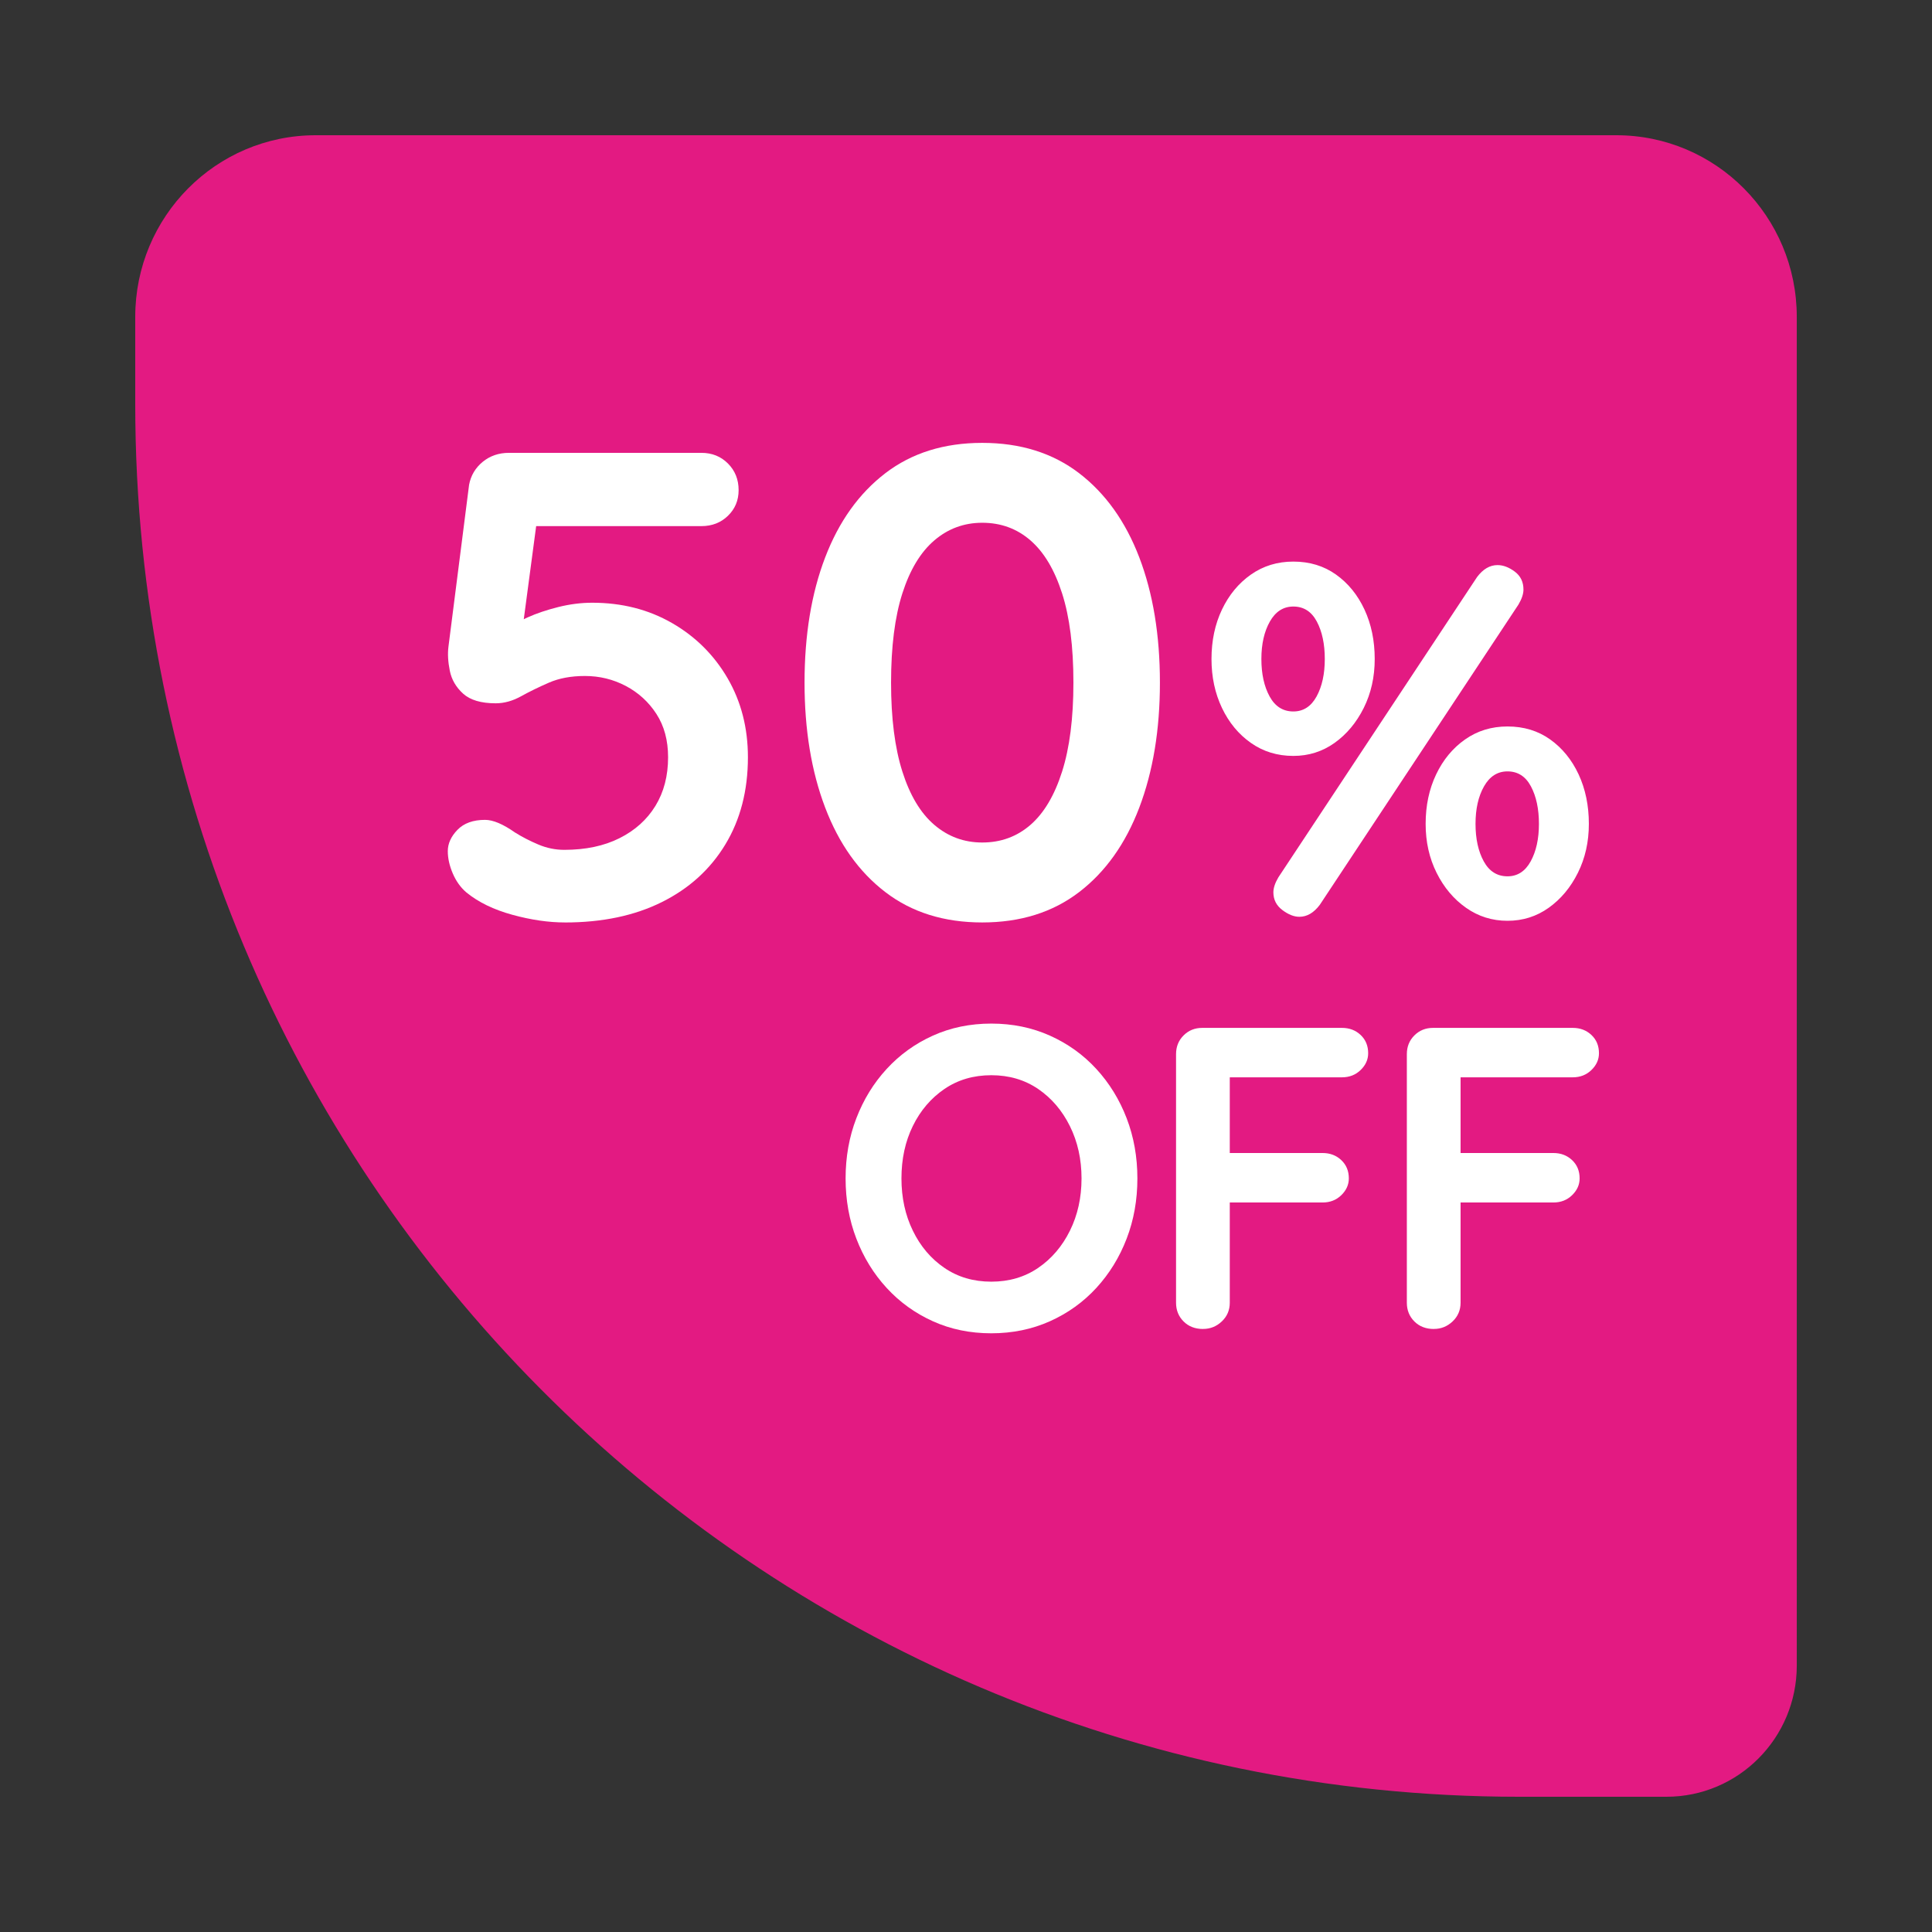 <?xml version="1.0" encoding="UTF-8"?>
<svg id="LABEL" xmlns="http://www.w3.org/2000/svg" width="100" height="100" viewBox="0 0 100 100">
  <rect x="0" y="0" width="100" height="100" fill="#333333" stroke="none"/>
  <defs>
    <style>
      .cls-1 {
        fill: #e31a82;
        fill-rule: evenodd;
      }

      .cls-2 {
        fill: #fff;
      }
    </style>
  </defs>
  <g id="Rectangle_2_copy_7" data-name="Rectangle 2 copy 7">
    <path class="cls-1" d="M83.659,7H16.341c-5.159,0-9.341,4.209-9.341,9.402v4.518c0,39.809,32.064,72.08,71.617,72.08h7.637c3.726,0,6.747-3.04,6.747-6.79V16.402c0-5.192-4.182-9.402-9.341-9.402Z"/>
  </g>
  <g>
    <path class="cls-2" d="M29.241,47.746c-.85,0-1.757-.132-2.722-.397-.964-.264-1.757-.649-2.377-1.155-.298-.253-.533-.581-.706-.983-.172-.402-.258-.787-.258-1.155,0-.391.166-.759.499-1.103s.81-.517,1.43-.517c.413,0,.931.219,1.551.655.366.23.769.436,1.205.621s.884.276,1.344.276c1.103,0,2.055-.201,2.859-.604.803-.402,1.423-.96,1.859-1.672.436-.712.655-1.551.655-2.517,0-.874-.202-1.621-.604-2.241s-.93-1.103-1.584-1.448c-.655-.345-1.361-.517-2.119-.517-.712,0-1.332.115-1.86.345-.528.23-1.011.466-1.446.707-.436.241-.873.362-1.309.362-.758,0-1.321-.167-1.688-.5-.367-.333-.598-.729-.689-1.19-.093-.46-.115-.873-.069-1.241l1.068-8.378c.091-.483.327-.879.706-1.19.379-.31.832-.465,1.36-.465h9.955c.552,0,1.011.184,1.378.552s.552.827.552,1.379c0,.529-.185.971-.552,1.327-.367.357-.826.535-1.378.535h-8.887l.379-.31-.931,6.999-.447-1.31c.138-.23.435-.448.895-.655.459-.207.987-.385,1.584-.535.598-.149,1.183-.224,1.757-.224,1.539,0,2.916.351,4.134,1.052,1.217.701,2.176,1.655,2.877,2.861.7,1.207,1.05,2.569,1.05,4.086,0,1.724-.391,3.229-1.171,4.517-.781,1.288-1.877,2.281-3.29,2.982-1.412.702-3.083,1.052-5.012,1.052Z"/>
    <path class="cls-2" d="M50.84,47.746c-1.976,0-3.646-.522-5.012-1.569-1.367-1.045-2.406-2.505-3.118-4.378-.712-1.873-1.067-4.028-1.067-6.465,0-2.459.355-4.62,1.067-6.481s1.751-3.315,3.118-4.362c1.366-1.045,3.036-1.568,5.012-1.568s3.646.523,5.013,1.568c1.365,1.046,2.405,2.5,3.117,4.362.711,1.862,1.067,4.022,1.067,6.481,0,2.437-.356,4.592-1.067,6.465-.712,1.873-1.752,3.333-3.117,4.378-1.367,1.046-3.038,1.569-5.013,1.569ZM50.84,43.608c.965,0,1.797-.305,2.498-.914.7-.609,1.245-1.528,1.636-2.758.391-1.23.586-2.764.586-4.603,0-1.862-.195-3.401-.586-4.62s-.935-2.132-1.636-2.741c-.701-.609-1.533-.914-2.498-.914-.941,0-1.769.305-2.481.914-.712.609-1.263,1.523-1.653,2.741s-.585,2.758-.585,4.62c0,1.839.194,3.373.585,4.603.391,1.23.941,2.149,1.653,2.758s1.539.914,2.481.914Z"/>
    <path class="cls-2" d="M66.943,39.126c-.826,0-1.559-.224-2.195-.672-.638-.448-1.137-1.051-1.499-1.81-.361-.759-.542-1.603-.542-2.534,0-.948.181-1.801.542-2.56.362-.758.861-1.362,1.499-1.81.637-.448,1.369-.672,2.195-.672.844,0,1.58.224,2.209.672s1.12,1.052,1.473,1.81c.353.759.53,1.612.53,2.56,0,.931-.19,1.775-.568,2.534-.38.759-.883,1.362-1.512,1.81s-1.34.672-2.132.672ZM66.943,36.825c.518,0,.918-.258,1.202-.775.284-.518.426-1.164.426-1.94,0-.776-.138-1.422-.413-1.94-.276-.517-.681-.776-1.215-.776-.517,0-.921.259-1.214.776s-.44,1.164-.44,1.94c0,.775.143,1.422.427,1.94.284.517.693.775,1.227.775ZM67.254,47.453c-.275,0-.568-.116-.879-.349-.31-.233-.465-.539-.465-.918,0-.224.086-.482.259-.776l10.282-15.54c.31-.414.663-.621,1.06-.621.292,0,.59.112.891.336.302.224.452.535.452.931,0,.224-.086.482-.258.775l-10.282,15.541c-.31.414-.664.621-1.06.621ZM78.027,47.66c-.793,0-1.508-.225-2.144-.672-.638-.448-1.145-1.051-1.524-1.81s-.568-1.603-.568-2.534c0-.948.181-1.801.543-2.56.361-.758.86-1.362,1.498-1.81.637-.448,1.369-.672,2.196-.672.844,0,1.58.224,2.209.672.628.448,1.119,1.052,1.473,1.81.352.759.529,1.612.529,2.56,0,.931-.19,1.775-.568,2.534s-.883,1.362-1.512,1.81c-.629.448-1.339.672-2.131.672ZM78.027,45.358c.517,0,.917-.258,1.201-.775.284-.518.427-1.164.427-1.94,0-.776-.139-1.422-.414-1.94s-.681-.776-1.214-.776c-.517,0-.922.259-1.215.776s-.439,1.164-.439,1.94c0,.775.142,1.422.426,1.94.284.517.693.775,1.228.775Z"/>
  </g>
  <g>
    <path class="cls-2" d="M58.871,60.996c0,1.113-.185,2.152-.556,3.117-.371.965-.894,1.815-1.568,2.549-.675.734-1.476,1.31-2.402,1.725-.927.415-1.94.624-3.036.624-1.098,0-2.106-.208-3.025-.624-.92-.415-1.717-.991-2.392-1.725-.675-.735-1.197-1.585-1.567-2.549-.371-.965-.557-2.004-.557-3.117s.185-2.152.557-3.117c.37-.965.893-1.815,1.567-2.549.675-.734,1.472-1.31,2.392-1.725.919-.415,1.928-.624,3.025-.624,1.097,0,2.109.208,3.036.624s1.728.991,2.402,1.725c.675.735,1.197,1.585,1.568,2.549.37.965.556,2.004.556,3.117ZM55.98,60.996c0-.994-.2-1.895-.601-2.705s-.949-1.451-1.645-1.926c-.697-.475-1.506-.712-2.425-.712-.92,0-1.728.238-2.425.712-.697.476-1.242,1.113-1.635,1.915-.394.801-.59,1.707-.59,2.716,0,.995.196,1.897.59,2.705.393.809.938,1.451,1.635,1.926.697.476,1.505.712,2.425.712.919,0,1.728-.237,2.425-.712.696-.475,1.245-1.117,1.645-1.926.4-.809.601-1.71.601-2.705Z"/>
    <path class="cls-2" d="M62.274,68.788c-.415,0-.753-.13-1.012-.39-.26-.259-.39-.583-.39-.968v-12.869c0-.386.13-.709.39-.968.259-.26.582-.39.968-.39h7.229c.385,0,.708.123.967.367.26.245.39.56.39.946,0,.327-.13.616-.39.868-.259.252-.582.378-.967.378h-6.006l.2-.267v4.475l-.156-.29h4.961c.385,0,.708.123.967.368.26.245.39.56.39.946,0,.327-.13.616-.39.869-.259.252-.582.378-.967.378h-5.005l.2-.201v5.388c0,.386-.138.709-.412.968-.274.26-.597.39-.968.39Z"/>
    <path class="cls-2" d="M74.22,68.788c-.415,0-.753-.13-1.012-.39-.26-.259-.39-.583-.39-.968v-12.869c0-.386.13-.709.39-.968.259-.26.582-.39.968-.39h7.229c.385,0,.708.123.967.367.26.245.39.56.39.946,0,.327-.13.616-.39.868-.259.252-.582.378-.967.378h-6.006l.2-.267v4.475l-.156-.29h4.961c.385,0,.708.123.967.368.26.245.39.56.39.946,0,.327-.13.616-.39.869-.259.252-.582.378-.967.378h-5.005l.2-.201v5.388c0,.386-.138.709-.412.968-.274.26-.597.39-.968.39Z"/>
  </g>
</svg>